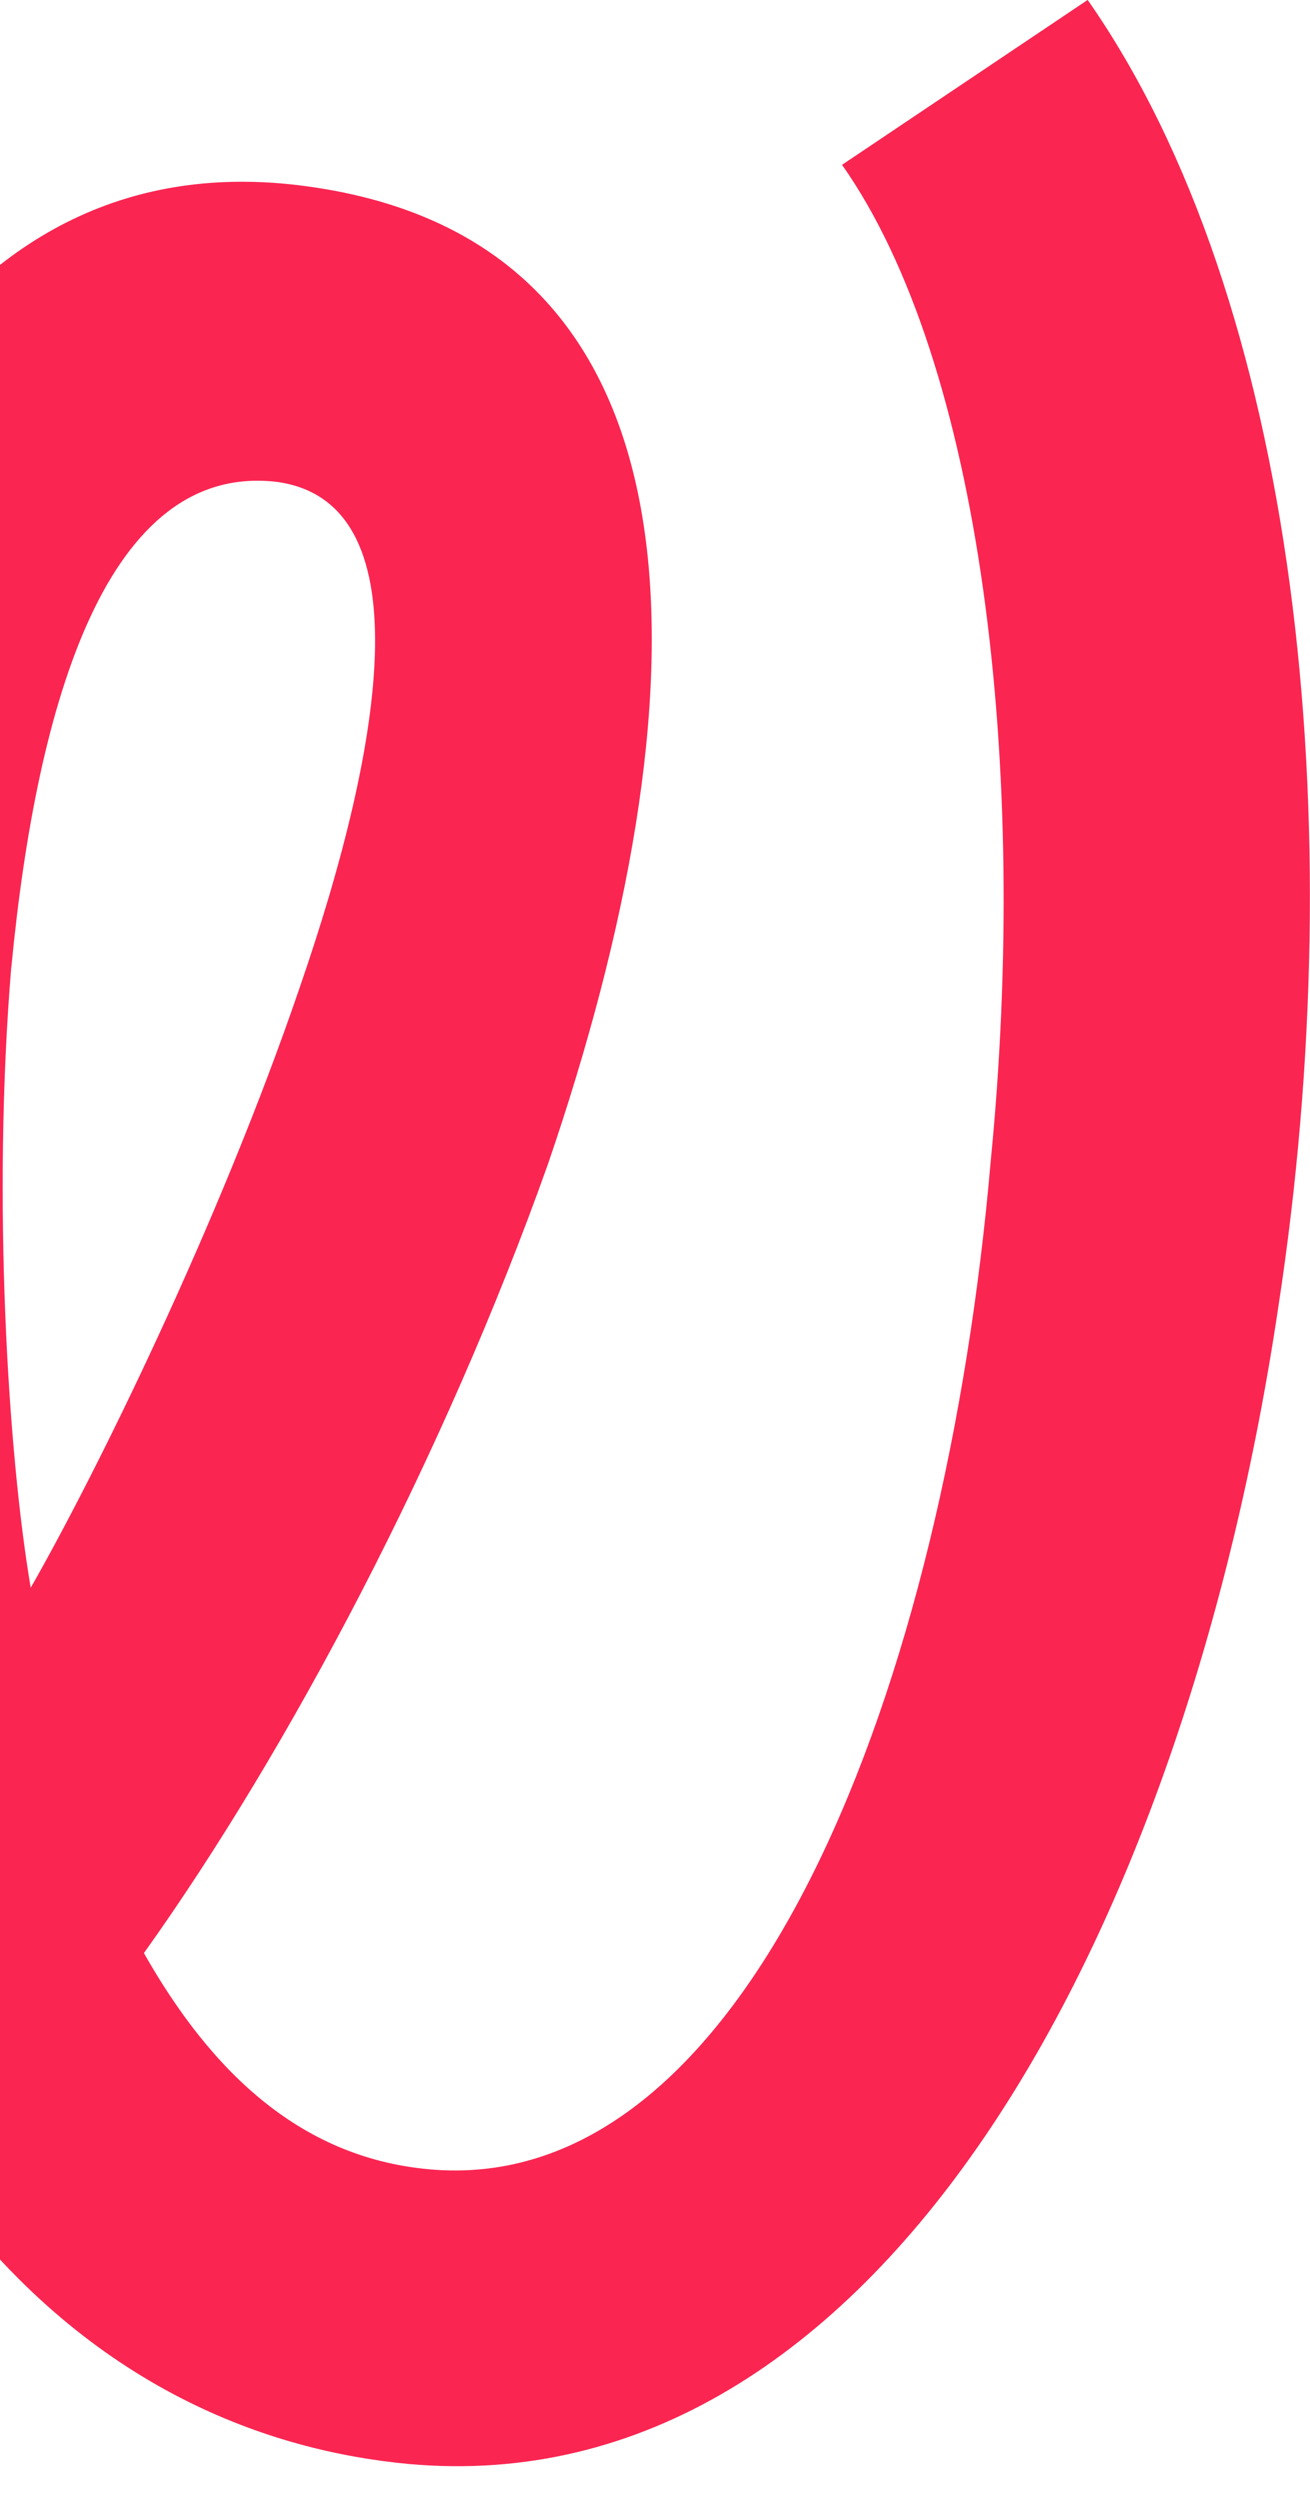 <?xml version="1.0" encoding="UTF-8"?>
<svg xmlns="http://www.w3.org/2000/svg" xmlns:xlink="http://www.w3.org/1999/xlink" id="Layer_1" viewBox="0 0 165.86 316.38">
  <defs>
    <style>.cls-1,.cls-2{fill:none;}.cls-3{fill:#fb2551;}.cls-2{clip-path:url(#clippath);}</style>
    <clipPath id="clippath">
      <rect class="cls-1" x="-145.24" y="0" width="311.1" height="316.38"></rect>
    </clipPath>
  </defs>
  <g class="cls-2">
    <path class="cls-3" d="m1.44,122.37c3.27-33.97,12.28-63.84,33.56-61.39,18.42,2.45,13.91,32.33,2.86,64.25-10.23,29.88-25.78,61.39-33.97,75.71-2.86-16.78-4.91-49.11-2.46-78.58m-80.21,193.98c27.01.82,51.97-18.01,72.03-38.47,18.42,24.56,40.93,32.33,58.52,33.97,59.34,5.32,98.22-66.71,110.09-146.51,9.41-61.39,2.46-127.28-24.15-165.34l-31.1,20.87c17.6,24.96,23.74,76.12,18.83,126.05-5.73,66.3-30.28,130.55-70.39,127.69-16.78-1.23-28.24-12.28-36.83-27.42,18.42-25.78,38.06-63.02,51.16-99.86,20.05-58.52,22.1-115.82-29.47-123.59C-5.51,16.78-28.02,60.57-35.39,113.36c-5.73,44.2-.82,94.95,10.64,128.5-13.5,16.37-43.38,42.56-61.8,35.2-21.69-9-26.6-55.66-15.55-110.5,9.41-46.65,30.28-99.45,61.8-139.96l-31.1-21.28c-30.69,38.06-56.89,99.45-67.94,157.97-15.14,78.17-3.27,151.01,60.57,153.06"></path>
  </g>
</svg>
